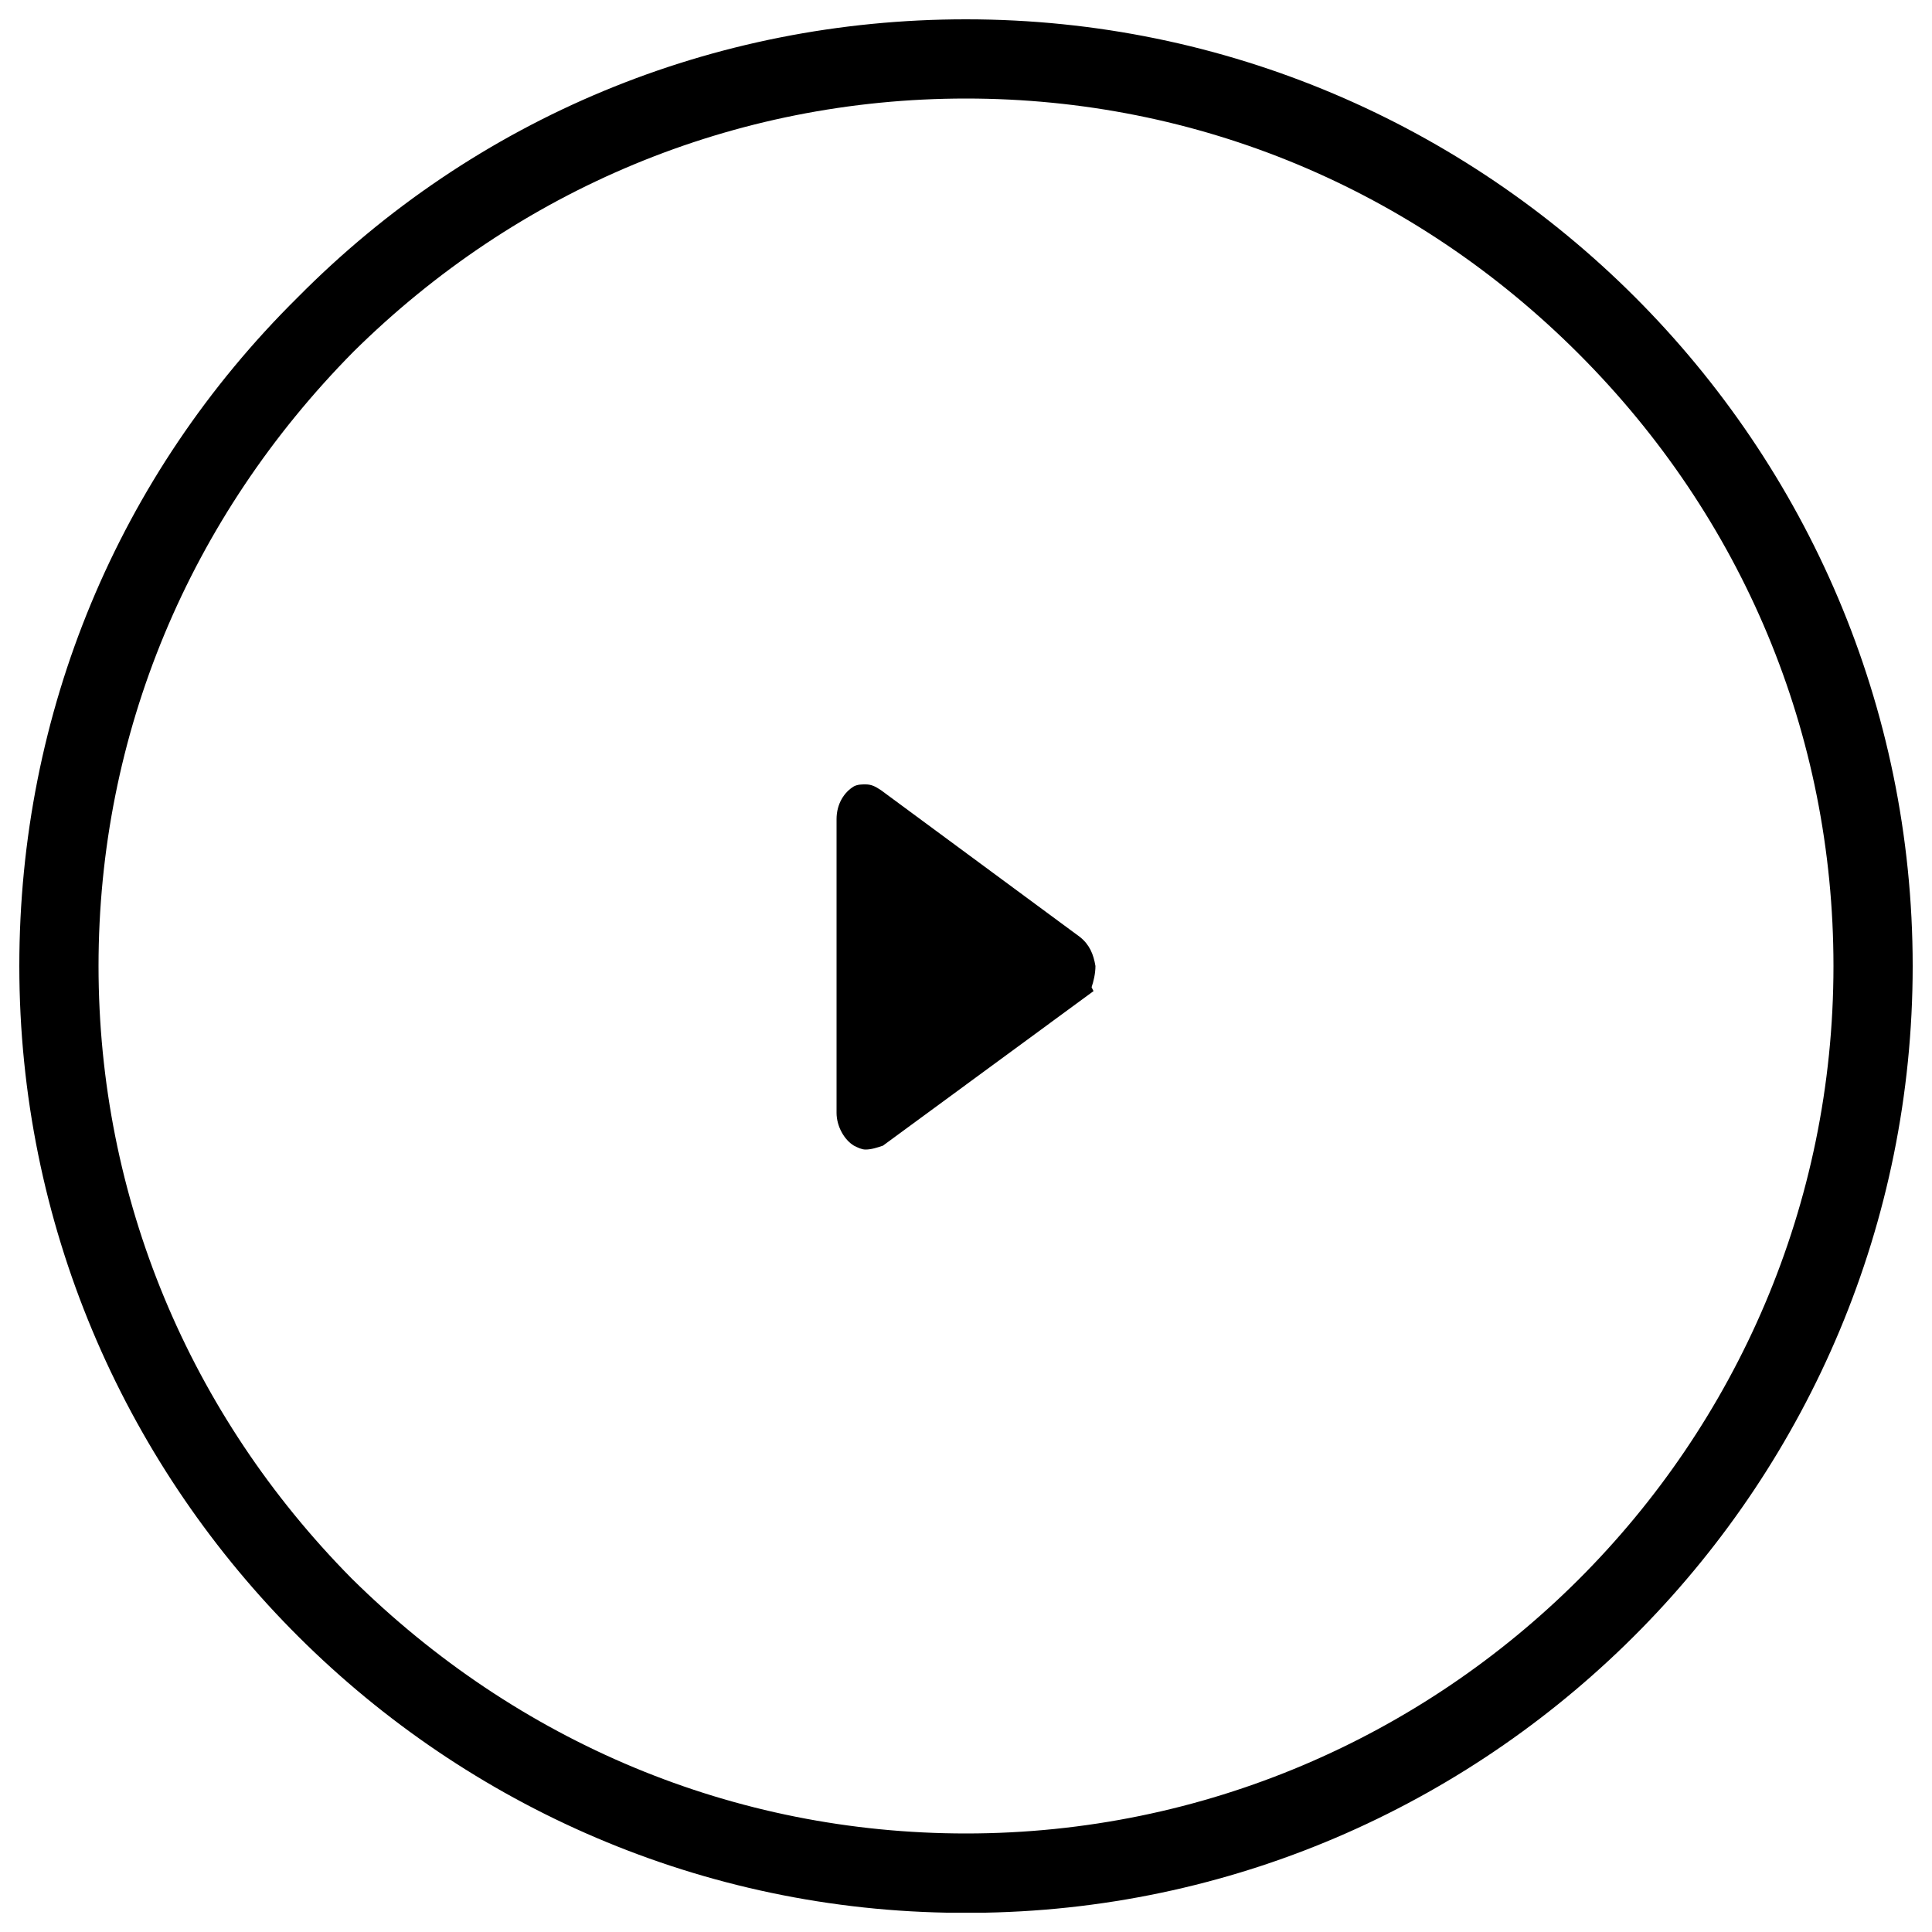 <svg xmlns="http://www.w3.org/2000/svg" xmlns:xlink="http://www.w3.org/1999/xlink" id="Layer_1" x="0px" y="0px" viewBox="0 0 100 100" style="enable-background:new 0 0 100 100;" xml:space="preserve"><path d="M49,99C22.5,98.5,1,76.7,1,50c0-13.1,5.1-25.4,14.4-34.6C24.6,6.1,36.9,1,50,1c27,0,49,22,49,49c0,26.7-21.5,48.5-48,49v0 L49,99L49,99z M50,5.1c-12,0-23.2,4.7-31.7,13.1C9.8,26.8,5.1,38,5.1,50c0,12,4.7,23.2,13.1,31.7C26.8,90.2,38,94.9,50,94.9h0 c24.7,0,44.9-20.1,44.9-44.9c0-12-4.7-23.2-13.2-31.7C73.2,9.8,62,5.1,50,5.1z"></path><path d="M44.8,59.5c-0.2,0-0.4-0.1-0.6-0.2c-0.5-0.3-0.9-1-0.9-1.7V42.4c0-0.8,0.4-1.4,0.9-1.7c0.2-0.1,0.4-0.1,0.6-0.1 c0.3,0,0.5,0.1,0.8,0.3l10.3,7.6c0.5,0.4,0.7,0.9,0.8,1.5c0,0.4-0.1,0.8-0.2,1.1l0.1,0.2l-10.9,8C45.4,59.4,45.1,59.5,44.8,59.5 L44.8,59.5z"></path></svg>